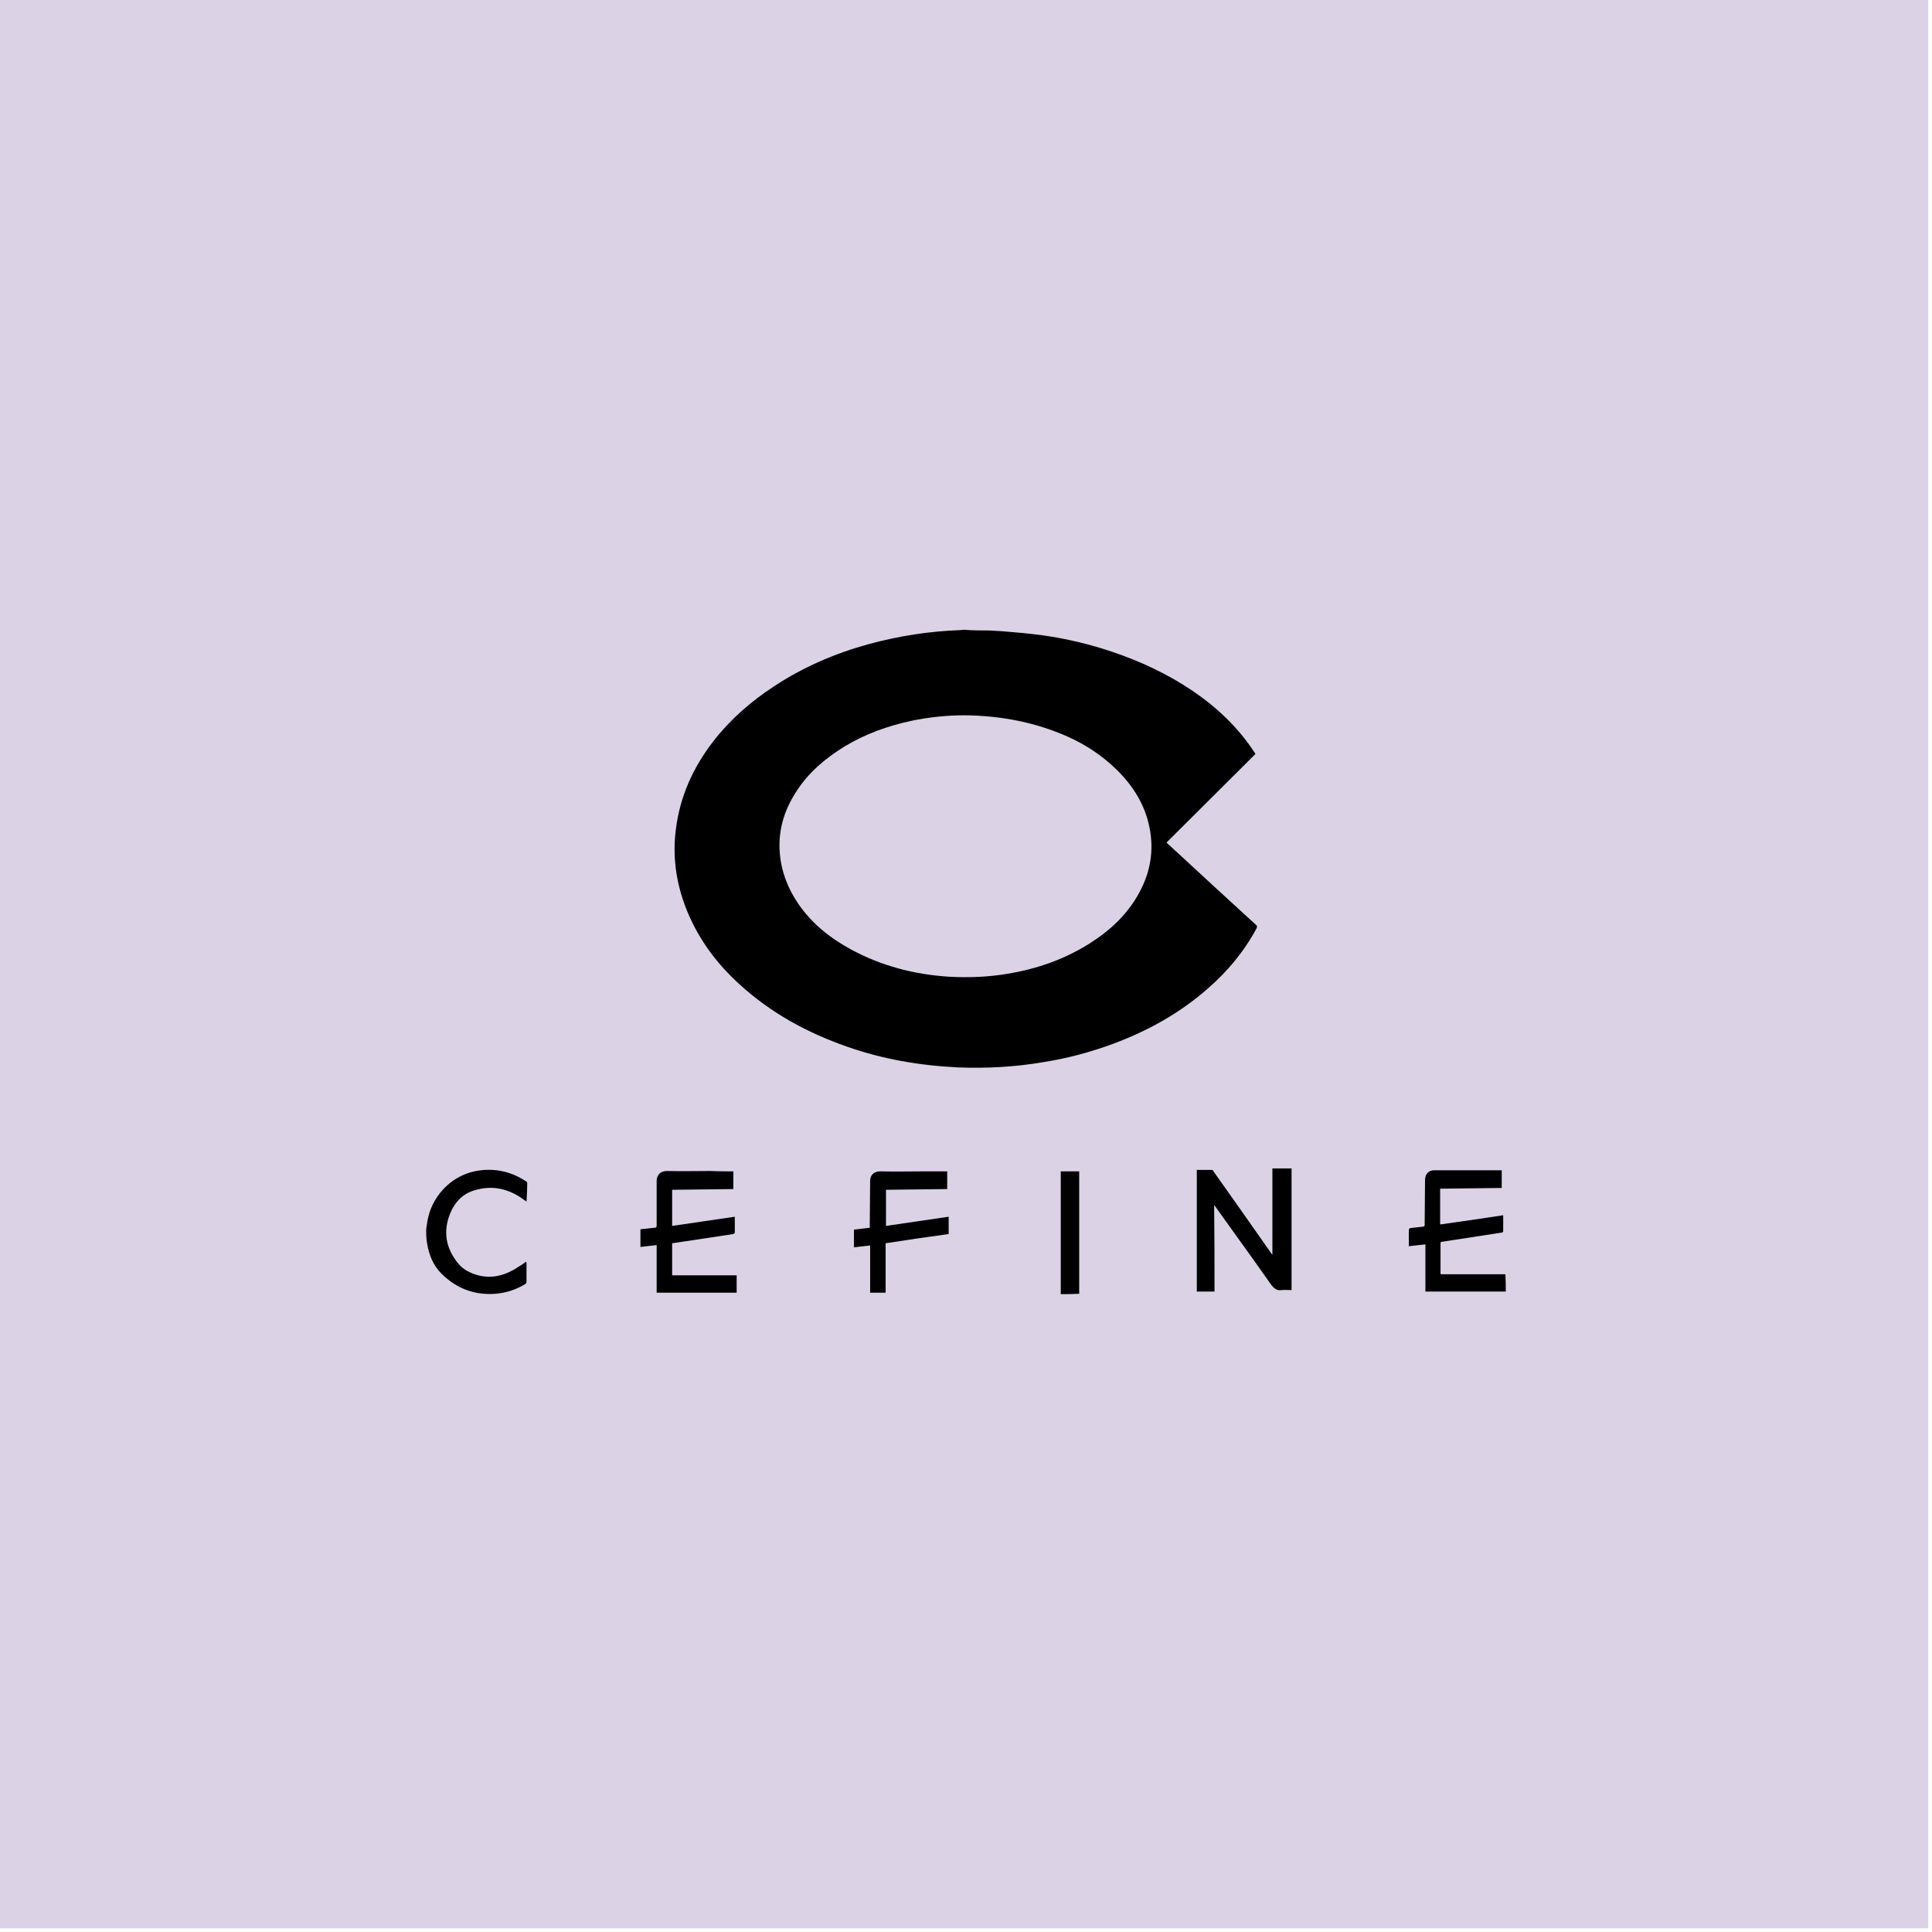 <?xml version="1.0" encoding="utf-8"?>
<!-- Generator: Adobe Illustrator 22.1.0, SVG Export Plug-In . SVG Version: 6.00 Build 0)  -->
<svg version="1.1" id="Layer_1" xmlns="http://www.w3.org/2000/svg" xmlns:xlink="http://www.w3.org/1999/xlink" x="0px" y="0px"
	 viewBox="0 0 524 524" style="enable-background:new 0 0 524 524;" xml:space="preserve">
<style type="text/css">
	.st0{fill:#DBD2E5;}
</style>
<rect x="-1" y="-1" class="st0" width="524" height="524"/>
<g>
	<path d="M268.4,171c1.1,0.1,2.3,0.1,3.4,0.2c3.6,0.3,7.3,0.6,10.9,1.1c6.5,0.9,12.8,2.4,19,4.5c7.7,2.6,15,6,21.8,10.6
		c6.6,4.5,12.3,9.9,16.7,16.6c0.1,0.2,0.2,0.3,0.3,0.5c-8,8-16.1,16-24.1,24c0.1,0.1,0.2,0.3,0.4,0.4c7.9,7.3,15.8,14.6,23.8,21.9
		c0.4,0.3,0.4,0.5,0.2,1c-3.4,6.3-7.9,11.7-13.2,16.3c-7.6,6.7-16.3,11.5-25.7,15c-6.2,2.3-12.6,4-19.1,5c-7.6,1.3-15.3,1.7-23,1.4
		c-10.3-0.5-20.3-2.2-30-5.6c-10.9-3.8-20.8-9.2-29.3-17c-6.6-6-11.7-13.1-14.8-21.5c-2.4-6.6-3.3-13.4-2.4-20.4
		c1.1-9,4.7-16.9,10.2-24c4.6-5.9,10.2-10.8,16.5-14.9c7.9-5.2,16.5-8.9,25.6-11.4c8.1-2.2,16.4-3.5,24.8-3.8c0.3,0,0.7-0.1,1-0.1
		C263.8,171,266.1,171,268.4,171z M261.6,194c-4.7,0-9.6,0.5-14.4,1.5c-6.5,1.4-12.6,3.6-18.2,7c-5.2,3.2-9.8,7.1-13.1,12.3
		c-3.3,5.1-4.9,10.6-4.4,16.6c0.4,5,2.2,9.6,5,13.7c3.7,5.4,8.6,9.3,14.3,12.4c8.3,4.5,17.2,6.8,26.5,7.4c5.4,0.3,10.7,0.1,16-0.8
		c7.9-1.3,15.4-3.9,22.2-8.2c5.7-3.6,10.4-8,13.6-14c2.9-5.4,3.9-11.2,2.7-17.3c-1.2-6.3-4.5-11.5-9-15.9c-3.9-3.8-8.3-6.7-13.2-8.9
		C280.8,195.9,271.5,194.1,261.6,194z"/>
	<path d="M408.4,350.3c-7.2,0-14.4,0-21.6,0c0,0-0.1,0-0.2,0c0-4.2,0-8.5,0-12.8c-1.5,0.2-3,0.3-4.5,0.5c0-1.3,0-2.5,0-3.7
		s0-1.2,1.1-1.3c0.9-0.1,1.8-0.2,2.7-0.3c0.4,0,0.5-0.2,0.5-0.6c0-4,0.1-8,0.1-12c0-1.6,0.9-2.8,2.7-2.7c5.8,0,11.6,0,17.4,0
		c0.2,0,0.5,0,0.7,0c0,1.6,0,3.2,0,4.8c-5.5,0.1-11.1,0.1-16.7,0.2c0,3.3,0,6.5,0,9.7c5.7-0.8,11.3-1.6,17.1-2.5c0,1.5,0,2.9,0,4.4
		c0,0.1-0.2,0.3-0.4,0.3c-4.5,0.7-9.1,1.4-13.6,2.1c-0.9,0.1-1.7,0.3-2.6,0.4c-0.3,0-0.4,0.1-0.4,0.5c0,2.7,0,5.3,0,8
		c0,0.1,0,0.2,0.1,0.3c0.2,0,0.5,0,0.7,0c5.3,0,10.7,0,16,0c0.3,0,0.5,0,0.8,0C408.4,347.2,408.4,348.8,408.4,350.3z"/>
	<path d="M115.6,333.3c0.2-1.1,0.3-2.3,0.6-3.4c1.4-5.7,6.5-11.7,14.3-12.5c4.5-0.5,8.5,0.6,12.2,3c0.2,0.1,0.3,0.3,0.3,0.5
		c0,1.6-0.1,3.2-0.2,5c-0.3-0.2-0.5-0.4-0.7-0.5c-4.1-3-8.6-4.1-13.6-2.5c-3.2,1-5.2,3.3-6.4,6.2c-2,4.9-1.2,9.5,2.2,13.6
		c1.4,1.7,3.3,2.6,5.4,3.2c4,1,7.6-0.1,10.9-2.3c0.7-0.4,1.4-0.9,2.1-1.4c0,0.2,0.1,0.3,0.1,0.5c0,1.6,0,3.3,0,4.9
		c0,0.3-0.1,0.5-0.4,0.7c-2.5,1.5-5.2,2.4-8.1,2.6c-5.6,0.4-10.4-1.4-14.4-5.3c-2.4-2.3-3.6-5.3-4.1-8.6c-0.1-0.7-0.2-1.4-0.2-2.1
		C115.6,334.3,115.6,333.8,115.6,333.3z"/>
	<path d="M287.7,351c0-0.3,0-0.5,0-0.8c0-10.6,0-21.1,0-31.7c0-0.2,0-0.5,0-0.8c1.7,0,3.3,0,5,0c0,0.2,0,0.4,0,0.6
		c0,10.7,0,21.4,0,32.1c0,0.2,0,0.3,0,0.5C291,351,289.3,351,287.7,351z"/>
	<path d="M329.4,350.3c-1.6,0-3.2,0-4.8,0c0-11,0-22,0-33c1.4,0,2.8,0,4.1,0c0.2,0,0.4,0.3,0.5,0.5c5.2,7.3,10.3,14.6,15.5,22
		c0.1,0.2,0.2,0.3,0.4,0.5c0-7.9,0-15.6,0-23.4c1.7,0,3.4,0,5.2,0c0,11,0,22,0,33c-0.9,0-1.8-0.1-2.7,0c-1.3,0.2-2-0.4-2.8-1.4
		c-4.9-7-10-14-15-21c-0.1-0.2-0.3-0.4-0.5-0.7C329.4,334.8,329.4,342.5,329.4,350.3z"/>
	<path d="M198.9,317.7c0,1.6,0,3.1,0,4.8c-5.5,0.1-11.1,0.1-16.6,0.2c0,3.2,0,6.5,0,9.8c5.7-0.8,11.3-1.7,17-2.5c0,1.5,0,2.9,0,4.3
		c0,0.1-0.2,0.3-0.4,0.4c-3.3,0.5-6.6,1-9.9,1.5c-2.2,0.3-4.5,0.7-6.7,1c0,2.9,0,5.8,0,8.7c5.8,0,11.6,0,17.5,0c0,1.6,0,3.1,0,4.7
		c-7.2,0-14.4,0-21.7,0c0-4.3,0-8.5,0-12.9c-1.5,0.2-3,0.3-4.4,0.5c0-1.6,0-3.2,0-4.8c1.3-0.1,2.5-0.3,3.8-0.4
		c0.5,0,0.6-0.2,0.6-0.7c0-4,0-8,0-12c0-1.6,1-2.7,2.8-2.7c3.9,0.1,7.8,0,11.8,0C194.7,317.7,196.7,317.7,198.9,317.7z"/>
	<path d="M240.2,337.2c0,4.5,0,8.9,0,13.4c-1.4,0-2.8,0-4.2,0c0-4.3,0-8.5,0-12.8c-1.5,0.2-2.9,0.3-4.4,0.5c0-1.6,0-3.2,0-4.8
		c1.4-0.2,2.8-0.3,4.3-0.5c0-0.2,0-0.5,0-0.7c0-4,0.1-8,0.1-12c0-1.6,1-2.6,2.8-2.6c3.9,0.1,7.9,0,11.8,0c2.1,0,4.1,0,6.3,0
		c0,1.6,0,3.1,0,4.8c-5.5,0.1-11.1,0.1-16.6,0.2c0,3.2,0,6.5,0,9.8c5.7-0.8,11.3-1.7,17-2.5c0,1.5,0,3.1,0,4.7
		C251.5,335.5,245.9,336.3,240.2,337.2z"/>
</g>
</svg>
